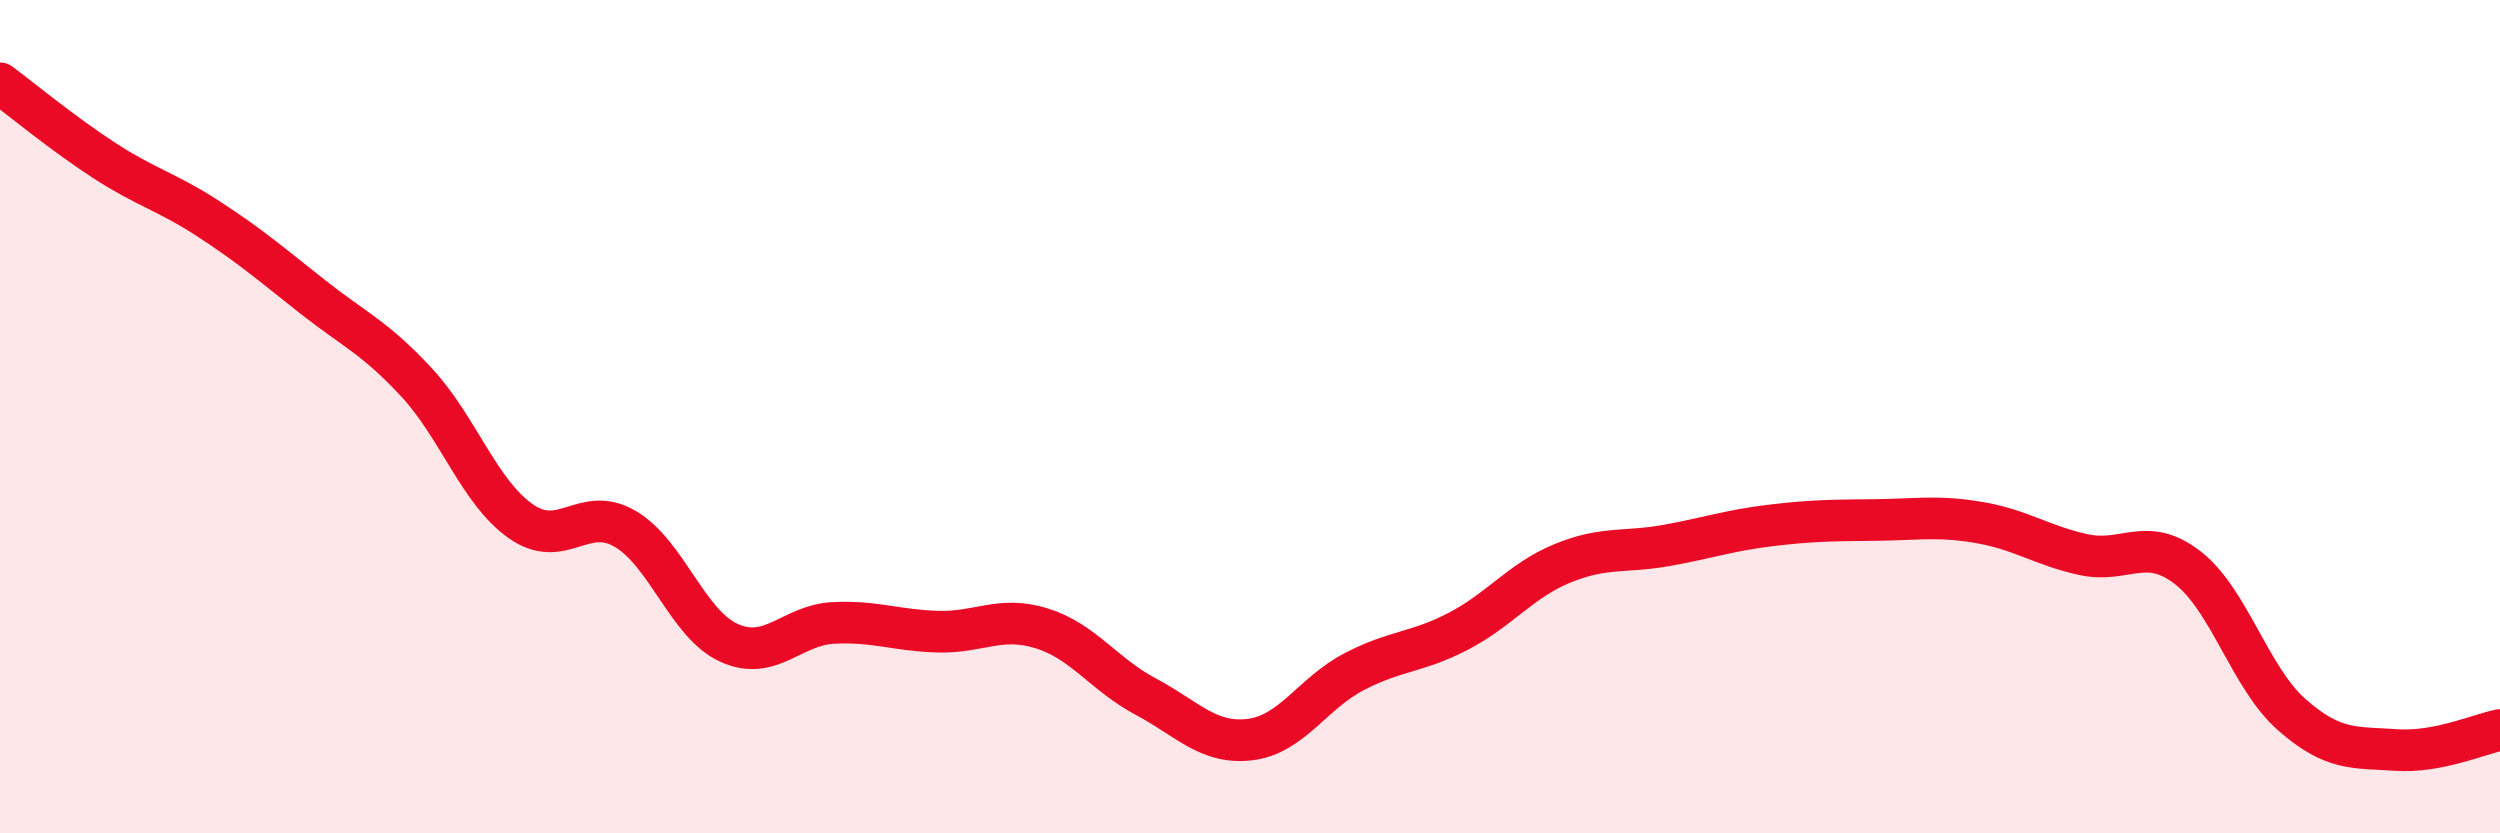 
    <svg width="60" height="20" viewBox="0 0 60 20" xmlns="http://www.w3.org/2000/svg">
      <path
        d="M 0,2 C 0.5,2.37 1.5,3.2 2.5,3.85 C 3.5,4.5 4,4.6 5,5.25 C 6,5.9 6.5,6.33 7.5,7.12 C 8.5,7.91 9,8.1 10,9.18 C 11,10.26 11.5,11.81 12.5,12.51 C 13.5,13.21 14,12.11 15,12.69 C 16,13.27 16.5,14.98 17.5,15.43 C 18.5,15.88 19,15 20,14.95 C 21,14.9 21.5,15.13 22.5,15.16 C 23.5,15.19 24,14.77 25,15.08 C 26,15.39 26.5,16.19 27.5,16.72 C 28.5,17.25 29,17.87 30,17.75 C 31,17.63 31.5,16.64 32.5,16.12 C 33.5,15.6 34,15.67 35,15.15 C 36,14.63 36.5,13.93 37.5,13.52 C 38.5,13.11 39,13.27 40,13.09 C 41,12.91 41.5,12.73 42.5,12.61 C 43.5,12.49 44,12.49 45,12.48 C 46,12.47 46.5,12.37 47.5,12.54 C 48.5,12.71 49,13.09 50,13.31 C 51,13.53 51.5,12.85 52.5,13.62 C 53.5,14.39 54,16.27 55,17.15 C 56,18.03 56.5,17.93 57.5,18 C 58.5,18.07 59.5,17.62 60,17.52L60 20L0 20Z"
        fill="#EB0A25"
        opacity="0.1"
        stroke-linecap="round"
        stroke-linejoin="round"
      />
      <path
        d="M 0,2 C 0.5,2.37 1.5,3.2 2.5,3.85 C 3.5,4.5 4,4.6 5,5.25 C 6,5.9 6.5,6.33 7.5,7.12 C 8.5,7.91 9,8.1 10,9.18 C 11,10.26 11.5,11.81 12.5,12.51 C 13.5,13.21 14,12.11 15,12.69 C 16,13.27 16.5,14.98 17.5,15.43 C 18.5,15.88 19,15 20,14.95 C 21,14.9 21.5,15.13 22.5,15.16 C 23.5,15.19 24,14.77 25,15.08 C 26,15.39 26.5,16.19 27.5,16.72 C 28.5,17.25 29,17.87 30,17.75 C 31,17.63 31.5,16.64 32.5,16.12 C 33.5,15.6 34,15.67 35,15.15 C 36,14.63 36.5,13.93 37.5,13.52 C 38.5,13.11 39,13.27 40,13.09 C 41,12.91 41.5,12.73 42.5,12.61 C 43.5,12.49 44,12.49 45,12.48 C 46,12.47 46.5,12.37 47.5,12.54 C 48.5,12.71 49,13.09 50,13.31 C 51,13.53 51.5,12.85 52.5,13.62 C 53.5,14.39 54,16.27 55,17.15 C 56,18.03 56.5,17.93 57.5,18 C 58.5,18.07 59.5,17.62 60,17.52"
        stroke="#EB0A25"
        stroke-width="1"
        fill="none"
        stroke-linecap="round"
        stroke-linejoin="round"
      />
    </svg>
  